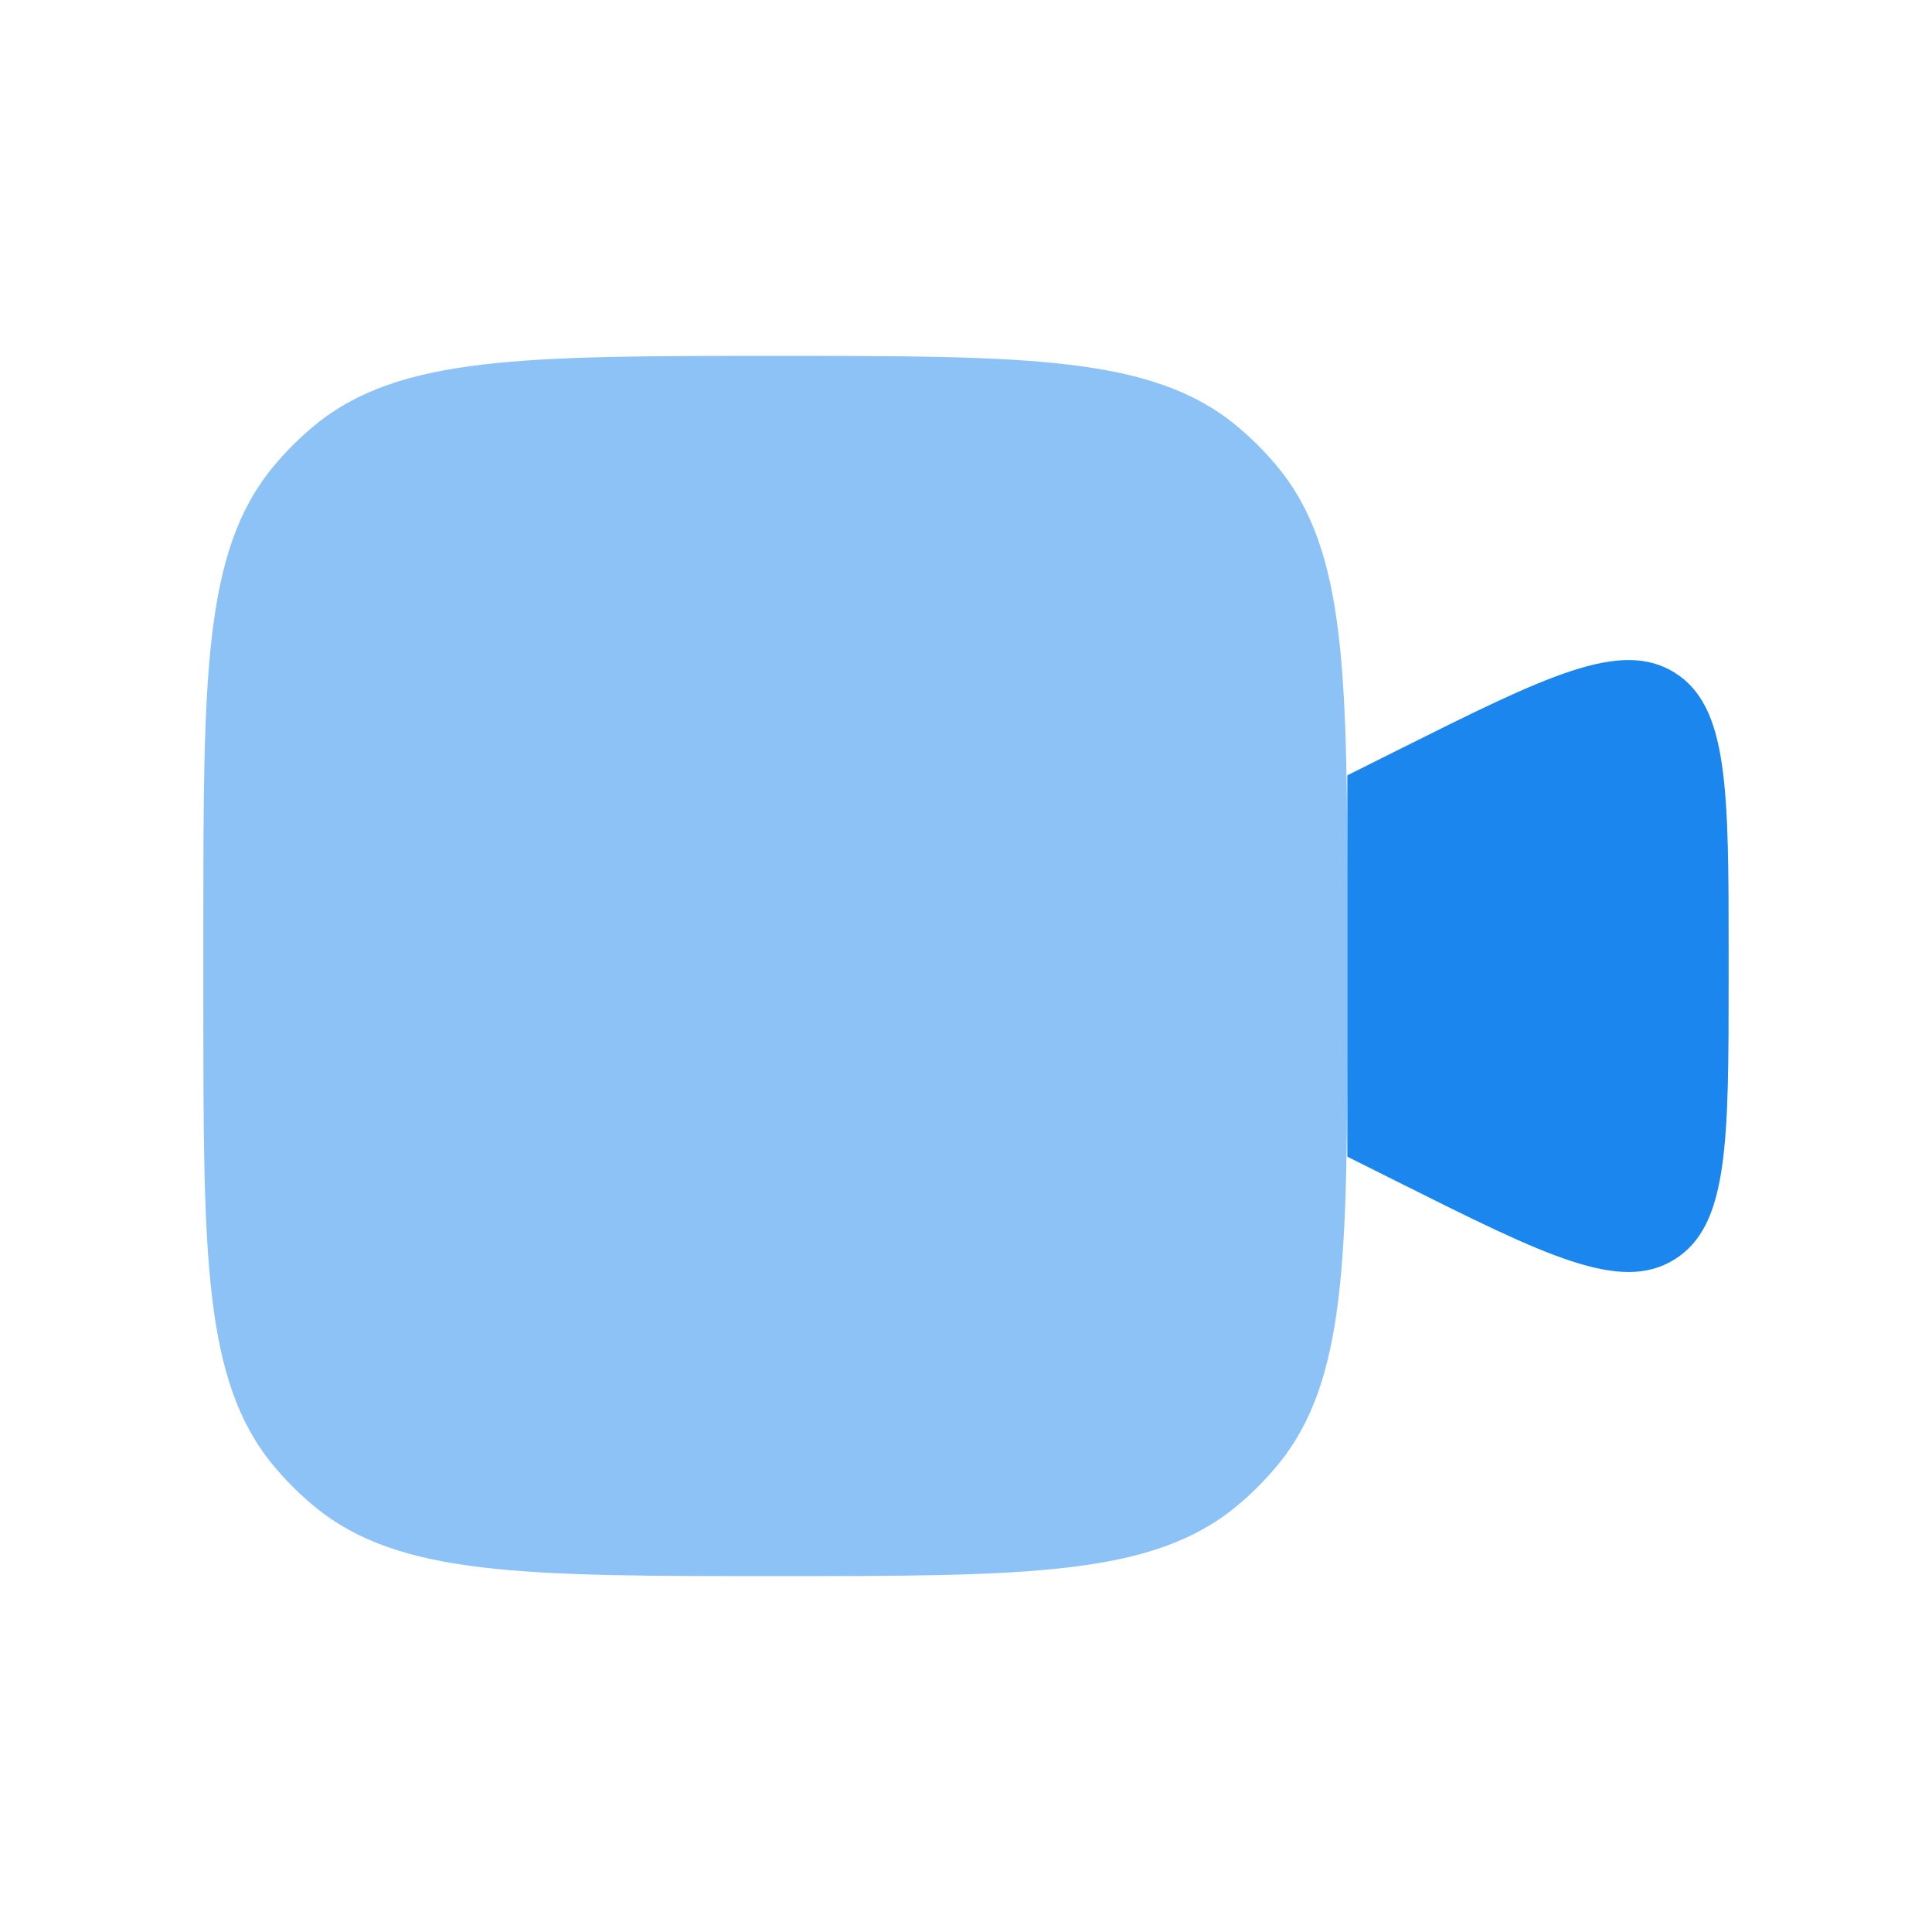 <svg width="19" height="19" viewBox="0 0 19 19" fill="none" xmlns="http://www.w3.org/2000/svg">
<path opacity="0.5" d="M2 9.125C2 6.659 2 5.427 2.681 4.597C2.806 4.445 2.945 4.306 3.097 4.181C3.927 3.5 5.159 3.5 7.625 3.5C10.091 3.5 11.323 3.5 12.153 4.181C12.305 4.306 12.444 4.445 12.569 4.597C13.25 5.427 13.25 6.659 13.25 9.125V9.875C13.25 12.341 13.25 13.573 12.569 14.403C12.444 14.555 12.305 14.694 12.153 14.819C11.323 15.5 10.091 15.5 7.625 15.5C5.159 15.5 3.927 15.5 3.097 14.819C2.945 14.694 2.806 14.555 2.681 14.403C2 13.573 2 12.341 2 9.875V9.125Z" fill="#1B86EE"/>
<path d="M13.25 7.625L13.744 7.378C15.203 6.649 15.933 6.284 16.466 6.613C17 6.943 17 7.759 17 9.391V9.61C17 11.241 17 12.057 16.466 12.387C15.933 12.717 15.203 12.352 13.744 11.622L13.25 11.375V7.625Z" fill="#1B86EE"/>
</svg>
